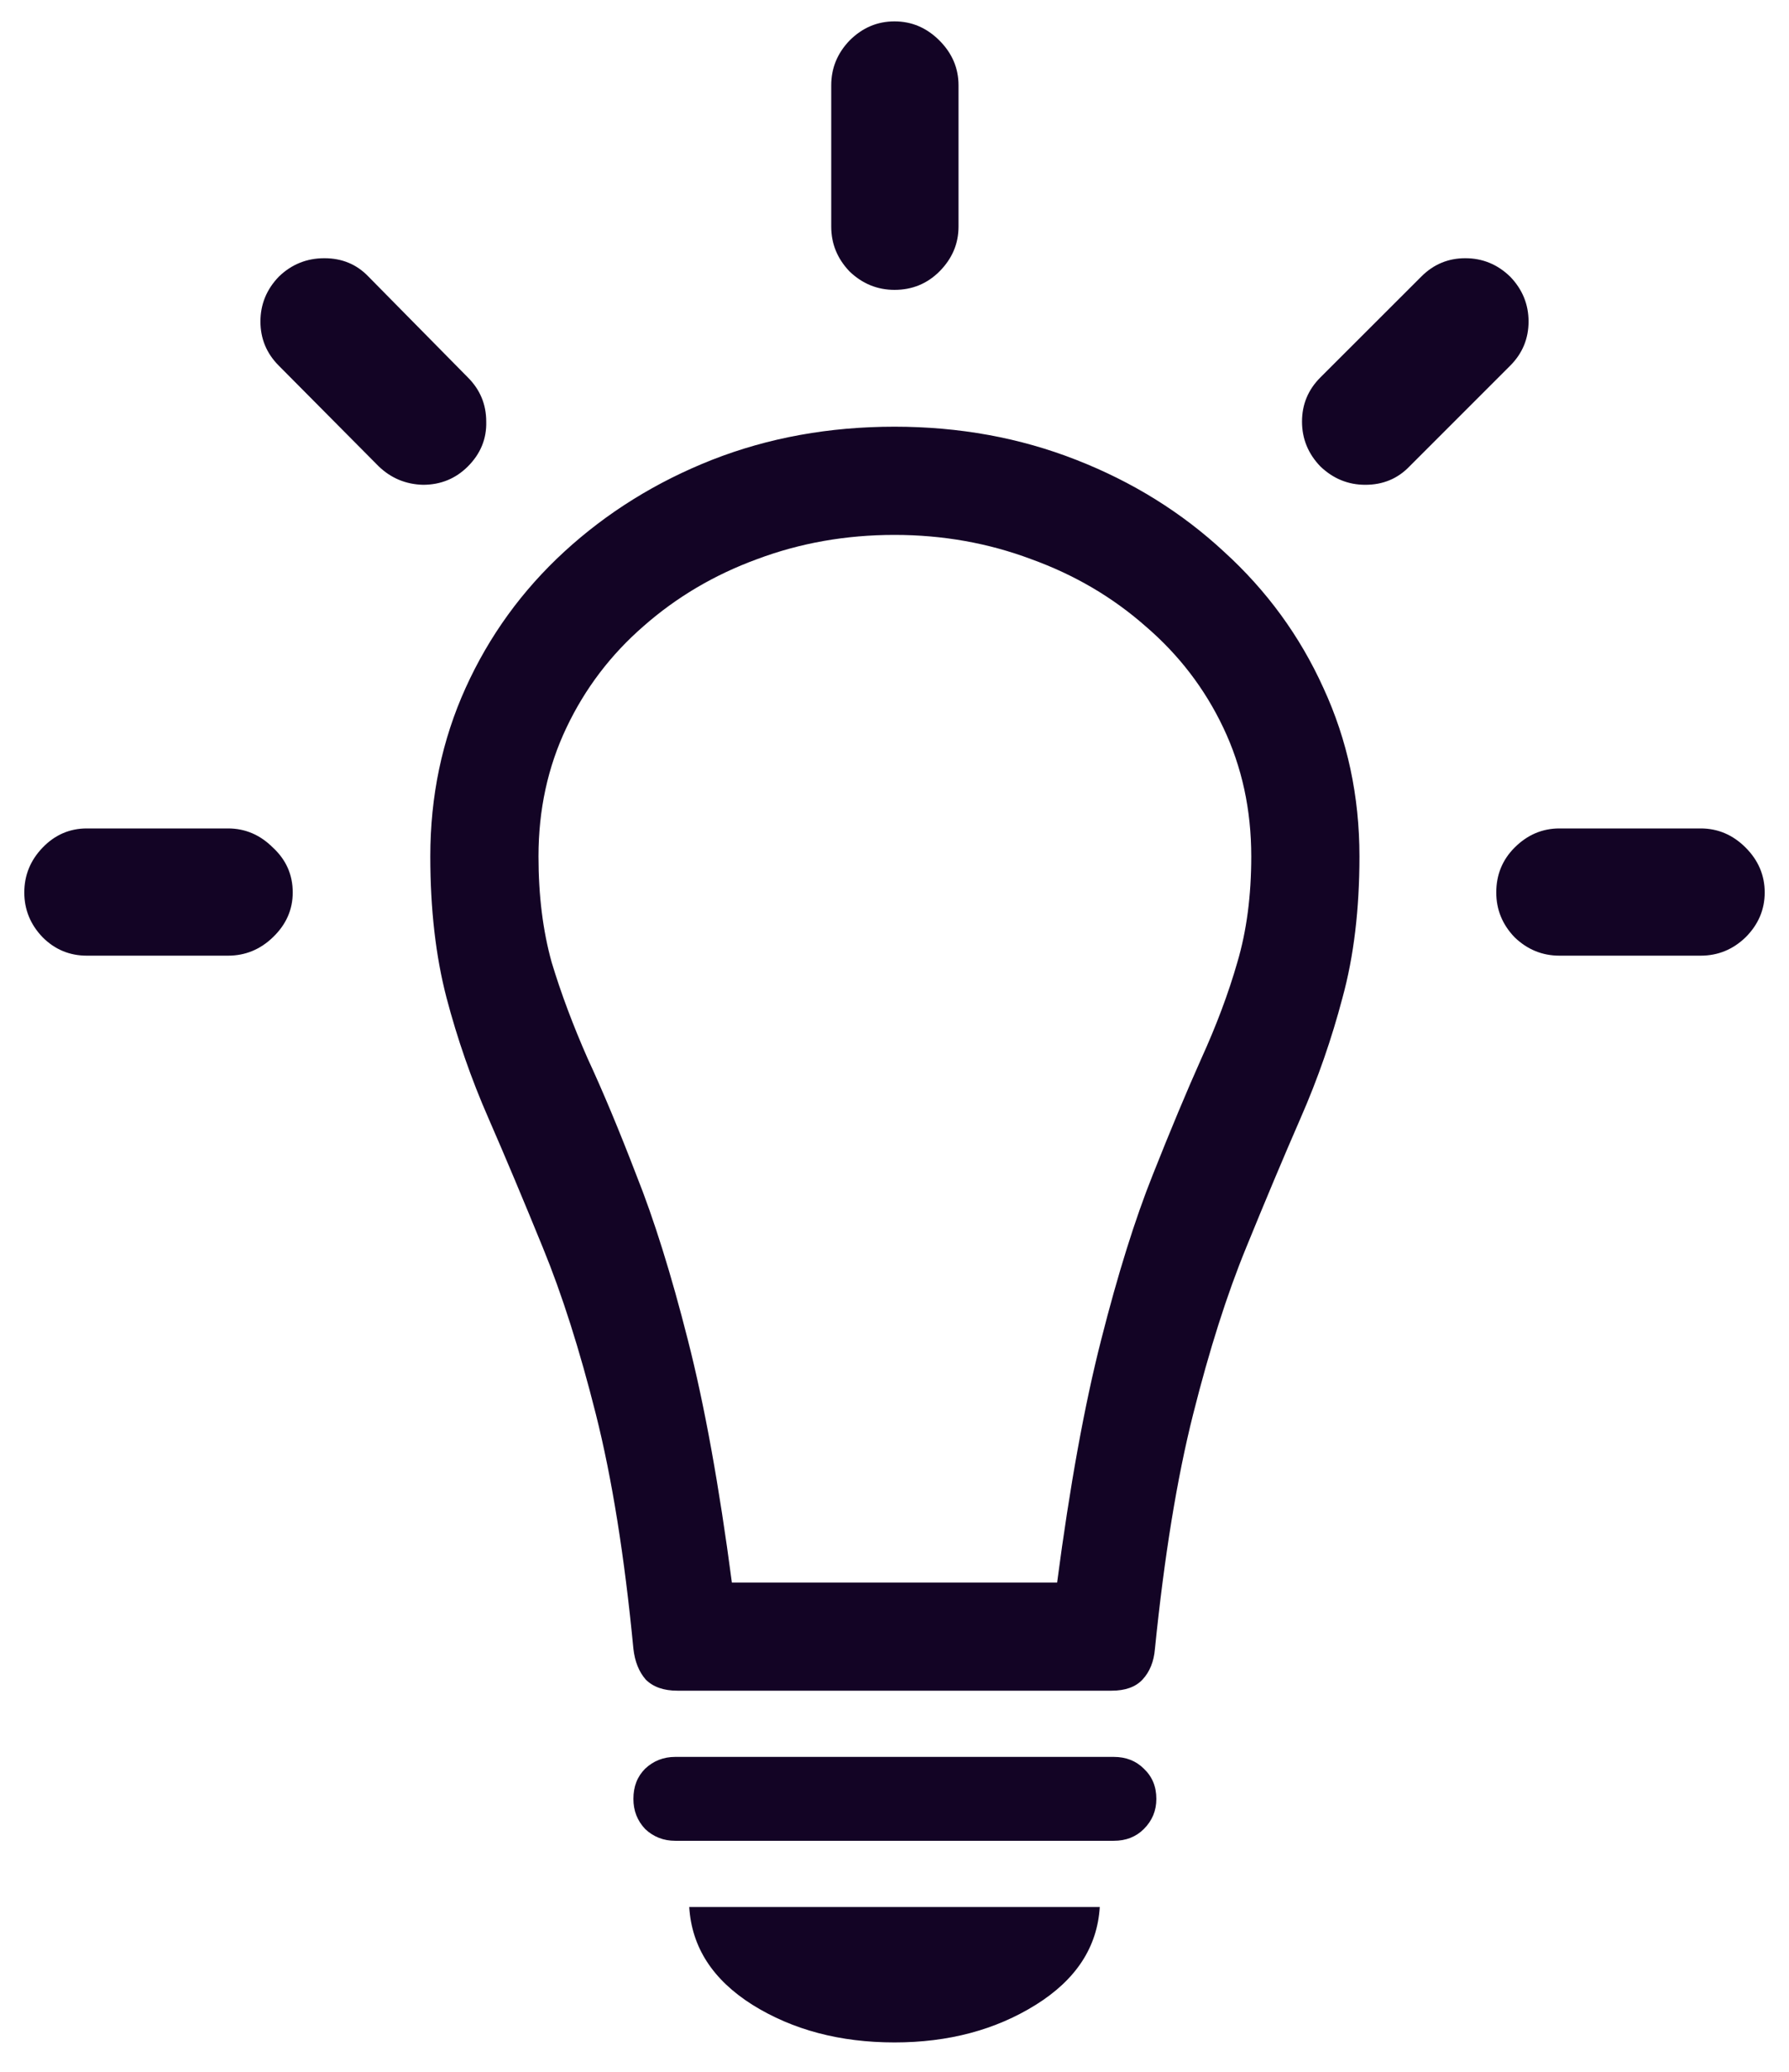 <svg width="19" height="22" viewBox="0 0 19 22" fill="none" xmlns="http://www.w3.org/2000/svg">
<path d="M2.422 10.148H0.922C0.74 10.148 0.583 10.083 0.453 9.953C0.323 9.818 0.258 9.659 0.258 9.477C0.258 9.294 0.323 9.135 0.453 9C0.583 8.865 0.74 8.797 0.922 8.797H2.422C2.604 8.797 2.763 8.865 2.898 9C3.039 9.13 3.109 9.289 3.109 9.477C3.109 9.659 3.039 9.818 2.898 9.953C2.763 10.083 2.604 10.148 2.422 10.148ZM4.023 4.953L2.961 3.883C2.831 3.753 2.766 3.596 2.766 3.414C2.766 3.232 2.831 3.073 2.961 2.938C3.096 2.807 3.258 2.742 3.445 2.742C3.633 2.742 3.789 2.807 3.914 2.938L4.969 4.008C5.099 4.138 5.164 4.294 5.164 4.477C5.169 4.659 5.104 4.818 4.969 4.953C4.839 5.083 4.68 5.148 4.492 5.148C4.31 5.143 4.154 5.078 4.023 4.953ZM8.828 2.406V0.906C8.828 0.724 8.893 0.565 9.023 0.43C9.159 0.294 9.318 0.227 9.5 0.227C9.682 0.227 9.841 0.294 9.977 0.43C10.112 0.565 10.18 0.724 10.18 0.906V2.406C10.18 2.589 10.112 2.747 9.977 2.883C9.846 3.013 9.688 3.078 9.5 3.078C9.318 3.078 9.159 3.013 9.023 2.883C8.893 2.747 8.828 2.589 8.828 2.406ZM14.023 4.008L15.094 2.938C15.224 2.807 15.38 2.742 15.562 2.742C15.745 2.742 15.904 2.807 16.039 2.938C16.169 3.073 16.234 3.232 16.234 3.414C16.234 3.596 16.169 3.753 16.039 3.883L14.969 4.953C14.844 5.083 14.688 5.148 14.5 5.148C14.318 5.148 14.159 5.083 14.023 4.953C13.893 4.818 13.828 4.659 13.828 4.477C13.828 4.294 13.893 4.138 14.023 4.008ZM18.062 10.148H16.562C16.38 10.148 16.221 10.083 16.086 9.953C15.956 9.818 15.891 9.659 15.891 9.477C15.891 9.289 15.956 9.13 16.086 9C16.221 8.865 16.38 8.797 16.562 8.797H18.062C18.245 8.797 18.404 8.865 18.539 9C18.674 9.135 18.742 9.294 18.742 9.477C18.742 9.659 18.674 9.818 18.539 9.953C18.404 10.083 18.245 10.148 18.062 10.148ZM9.5 4.531C10.188 4.531 10.831 4.648 11.43 4.883C12.029 5.117 12.552 5.443 13 5.859C13.453 6.271 13.805 6.753 14.055 7.305C14.31 7.857 14.438 8.453 14.438 9.094C14.438 9.656 14.378 10.156 14.258 10.594C14.143 11.031 13.995 11.458 13.812 11.875C13.63 12.292 13.438 12.75 13.234 13.25C13.031 13.745 12.844 14.333 12.672 15.016C12.5 15.698 12.365 16.529 12.266 17.508C12.255 17.643 12.211 17.753 12.133 17.836C12.06 17.914 11.95 17.953 11.805 17.953H7.195C7.049 17.953 6.938 17.914 6.859 17.836C6.786 17.753 6.742 17.643 6.727 17.508C6.633 16.529 6.5 15.698 6.328 15.016C6.156 14.333 5.969 13.745 5.766 13.25C5.562 12.75 5.37 12.292 5.188 11.875C5.005 11.458 4.857 11.031 4.742 10.594C4.628 10.156 4.57 9.656 4.57 9.094C4.57 8.453 4.695 7.857 4.945 7.305C5.195 6.753 5.544 6.271 5.992 5.859C6.445 5.443 6.969 5.117 7.562 4.883C8.161 4.648 8.807 4.531 9.5 4.531ZM9.5 5.68C8.984 5.68 8.497 5.766 8.039 5.938C7.586 6.104 7.185 6.341 6.836 6.648C6.487 6.951 6.214 7.31 6.016 7.727C5.818 8.143 5.719 8.599 5.719 9.094C5.719 9.51 5.766 9.885 5.859 10.219C5.958 10.547 6.086 10.888 6.242 11.242C6.404 11.591 6.576 12.003 6.758 12.477C6.945 12.945 7.128 13.529 7.305 14.227C7.482 14.919 7.638 15.779 7.773 16.805H11.227C11.362 15.779 11.518 14.919 11.695 14.227C11.872 13.529 12.055 12.945 12.242 12.477C12.43 12.003 12.602 11.591 12.758 11.242C12.919 10.888 13.047 10.547 13.141 10.219C13.24 9.885 13.289 9.51 13.289 9.094C13.289 8.599 13.19 8.143 12.992 7.727C12.794 7.31 12.518 6.951 12.164 6.648C11.815 6.341 11.412 6.104 10.953 5.938C10.495 5.766 10.01 5.68 9.5 5.68ZM7.172 19.547C7.047 19.547 6.94 19.505 6.852 19.422C6.768 19.333 6.727 19.227 6.727 19.102C6.727 18.971 6.768 18.865 6.852 18.781C6.94 18.698 7.047 18.656 7.172 18.656H11.828C11.958 18.656 12.065 18.698 12.148 18.781C12.237 18.865 12.281 18.971 12.281 19.102C12.281 19.227 12.237 19.333 12.148 19.422C12.065 19.505 11.958 19.547 11.828 19.547H7.172ZM9.5 21.688C8.922 21.688 8.419 21.555 7.992 21.289C7.57 21.023 7.346 20.677 7.32 20.25H11.68C11.654 20.677 11.427 21.023 11 21.289C10.573 21.555 10.073 21.688 9.5 21.688Z" fill="#130425"/>
</svg>
